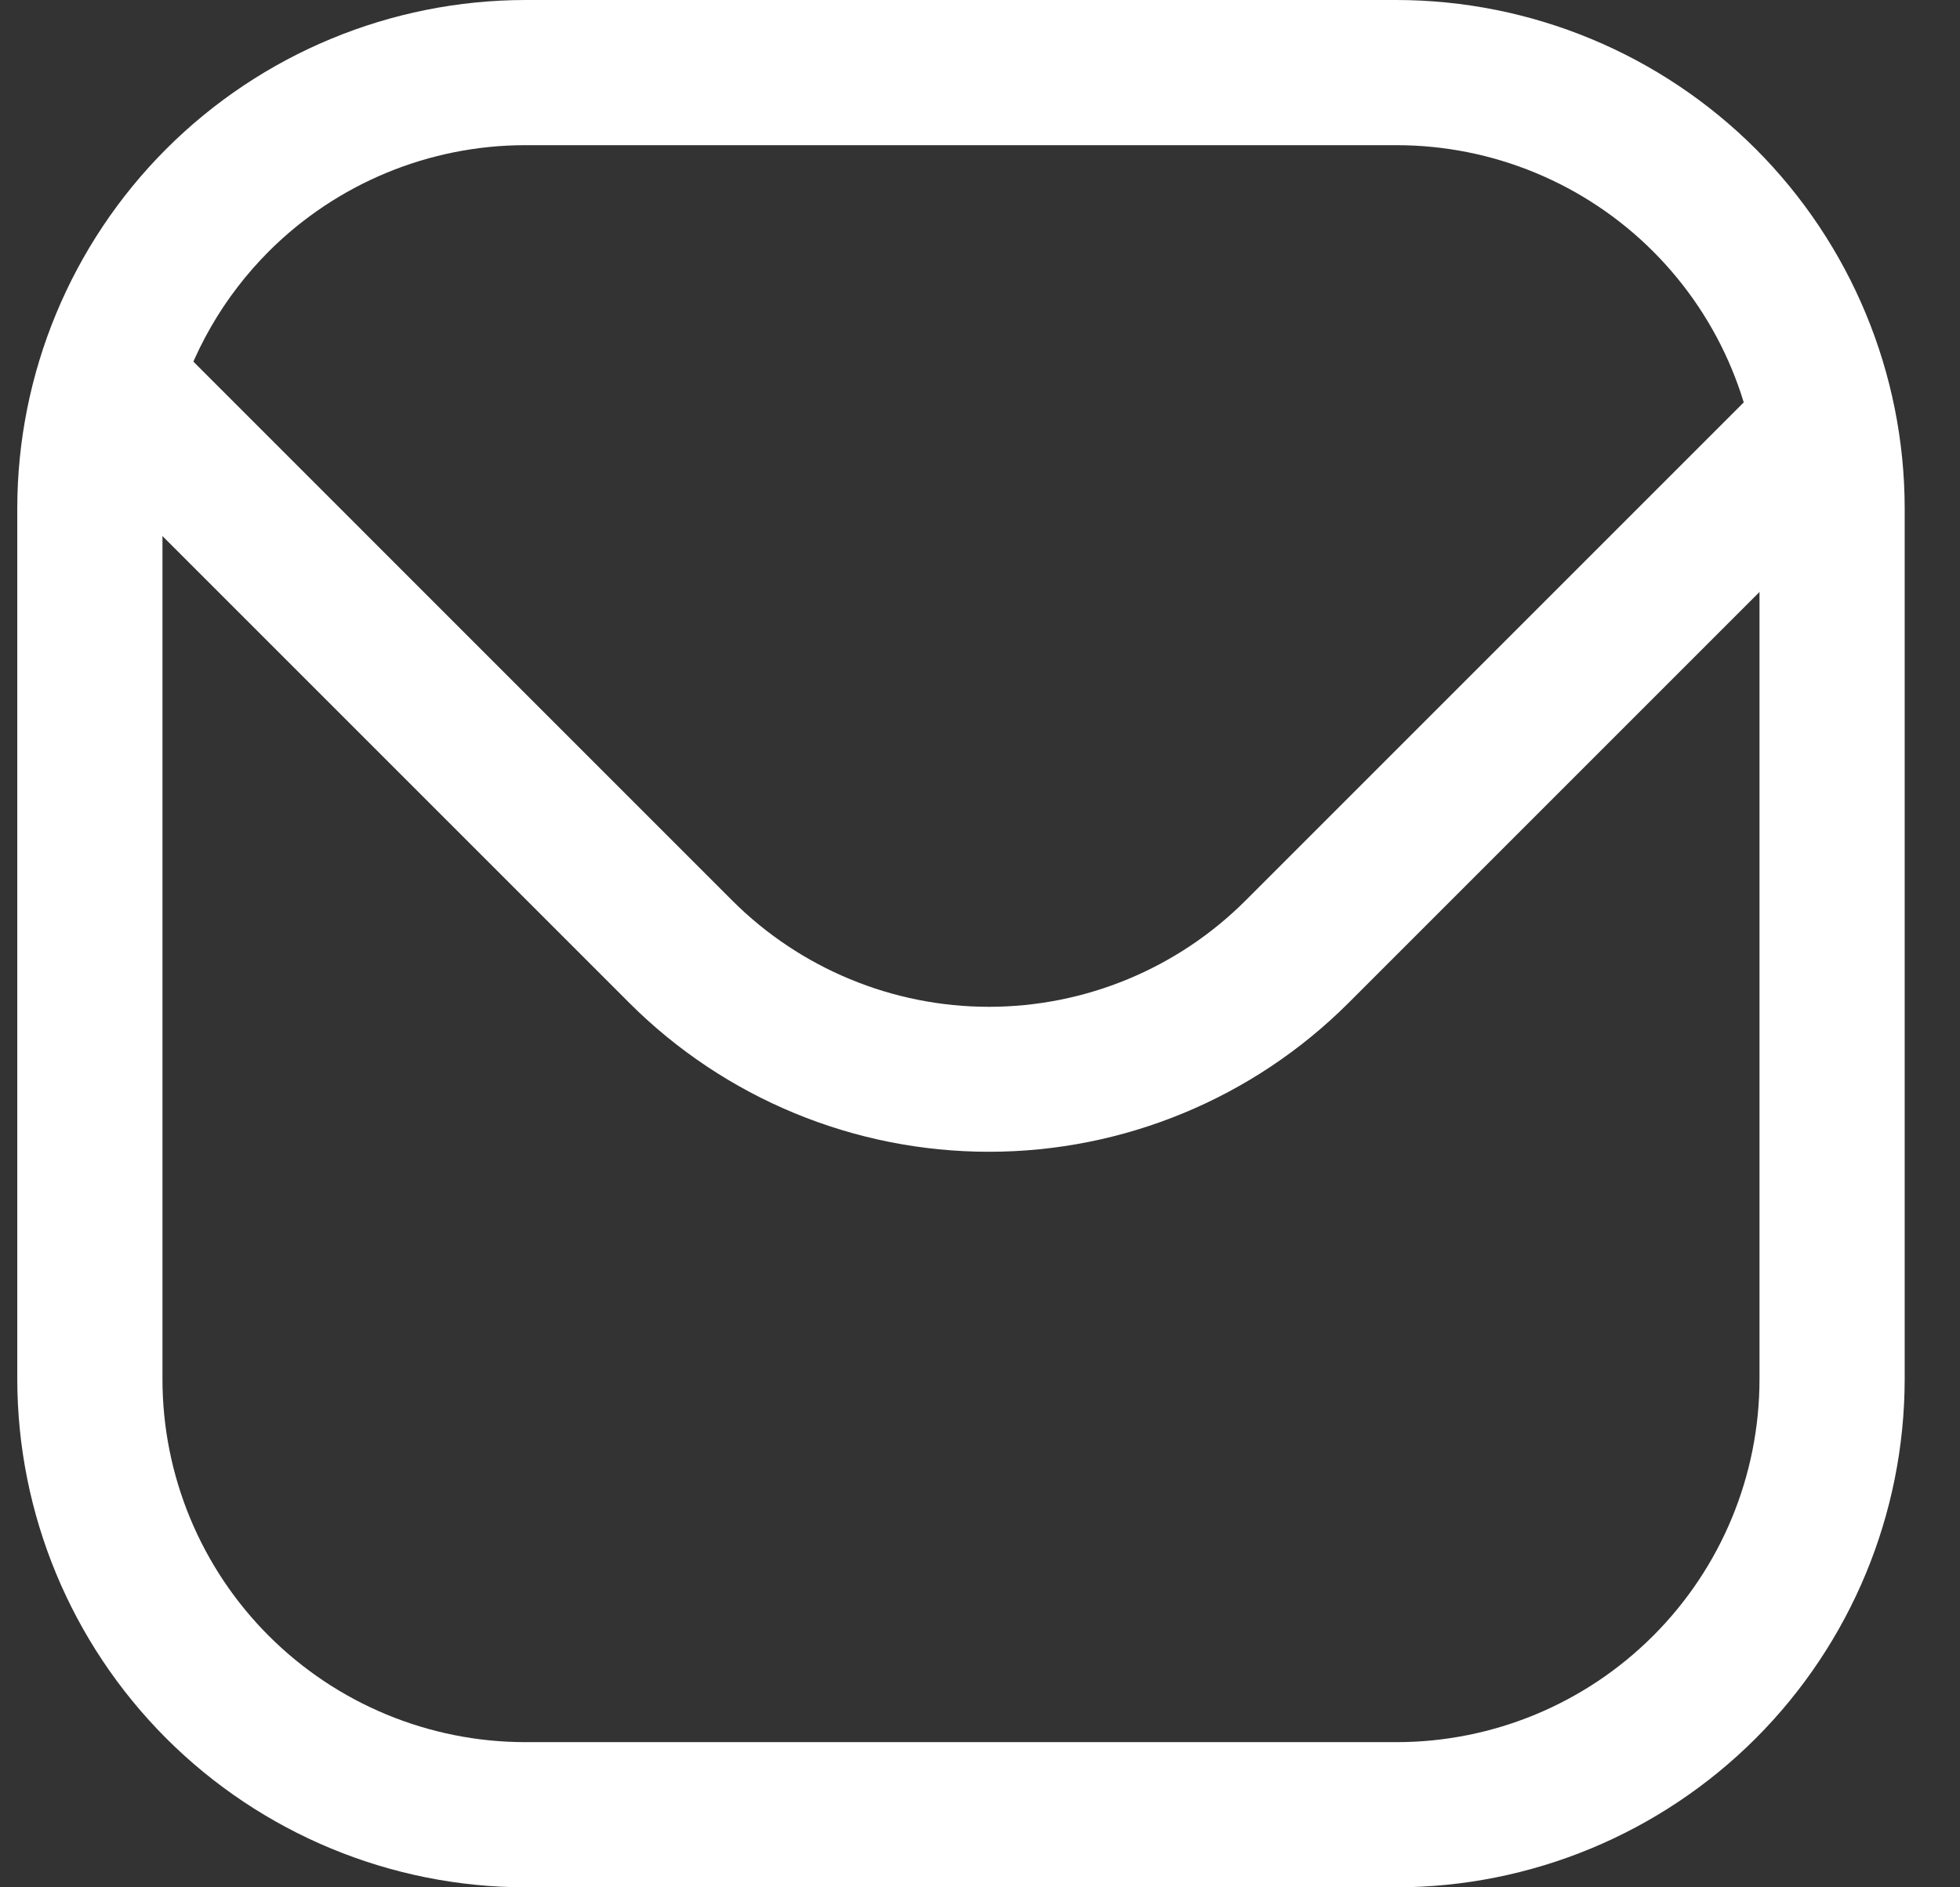<svg width="27" height="26" viewBox="0 0 27 26" fill="none" xmlns="http://www.w3.org/2000/svg">
<rect x="0" y="0" width="27" height="26" fill="#333333" stroke="none"/>
<path d="M19.238 0H7.238C5.382 0.002 3.603 0.74 2.29 2.052C0.978 3.365 0.24 5.144 0.238 7V19C0.24 20.856 0.978 22.635 2.29 23.948C3.603 25.26 5.382 25.998 7.238 26H19.238C21.094 25.998 22.873 25.26 24.186 23.948C25.498 22.635 26.236 20.856 26.238 19V7C26.236 5.144 25.498 3.365 24.186 2.052C22.873 0.74 21.094 0.002 19.238 0ZM24.238 19C24.238 20.326 23.711 21.598 22.773 22.535C21.836 23.473 20.564 24 19.238 24H7.238C5.912 24 4.64 23.473 3.702 22.535C2.765 21.598 2.238 20.326 2.238 19V7C2.238 6.115 2.473 5.254 2.908 4.5C3.124 4.125 3.391 3.776 3.702 3.464C4.64 2.527 5.912 2 7.238 2H19.238C20.564 2 21.836 2.527 22.773 3.464C23.711 4.402 24.238 5.674 24.238 7V19Z" fill="white"/>
<path d="M13.623 15.867C11.767 15.867 9.987 15.131 8.673 13.82L1.082 6.229L1.602 3.92L10.087 12.406C11.025 13.343 12.297 13.87 13.623 13.87C14.949 13.87 16.221 13.343 17.158 12.406L25.064 4.5L25.644 6.749L18.573 13.82C17.259 15.131 15.479 15.867 13.623 15.867Z" fill="white"/>
</svg>
